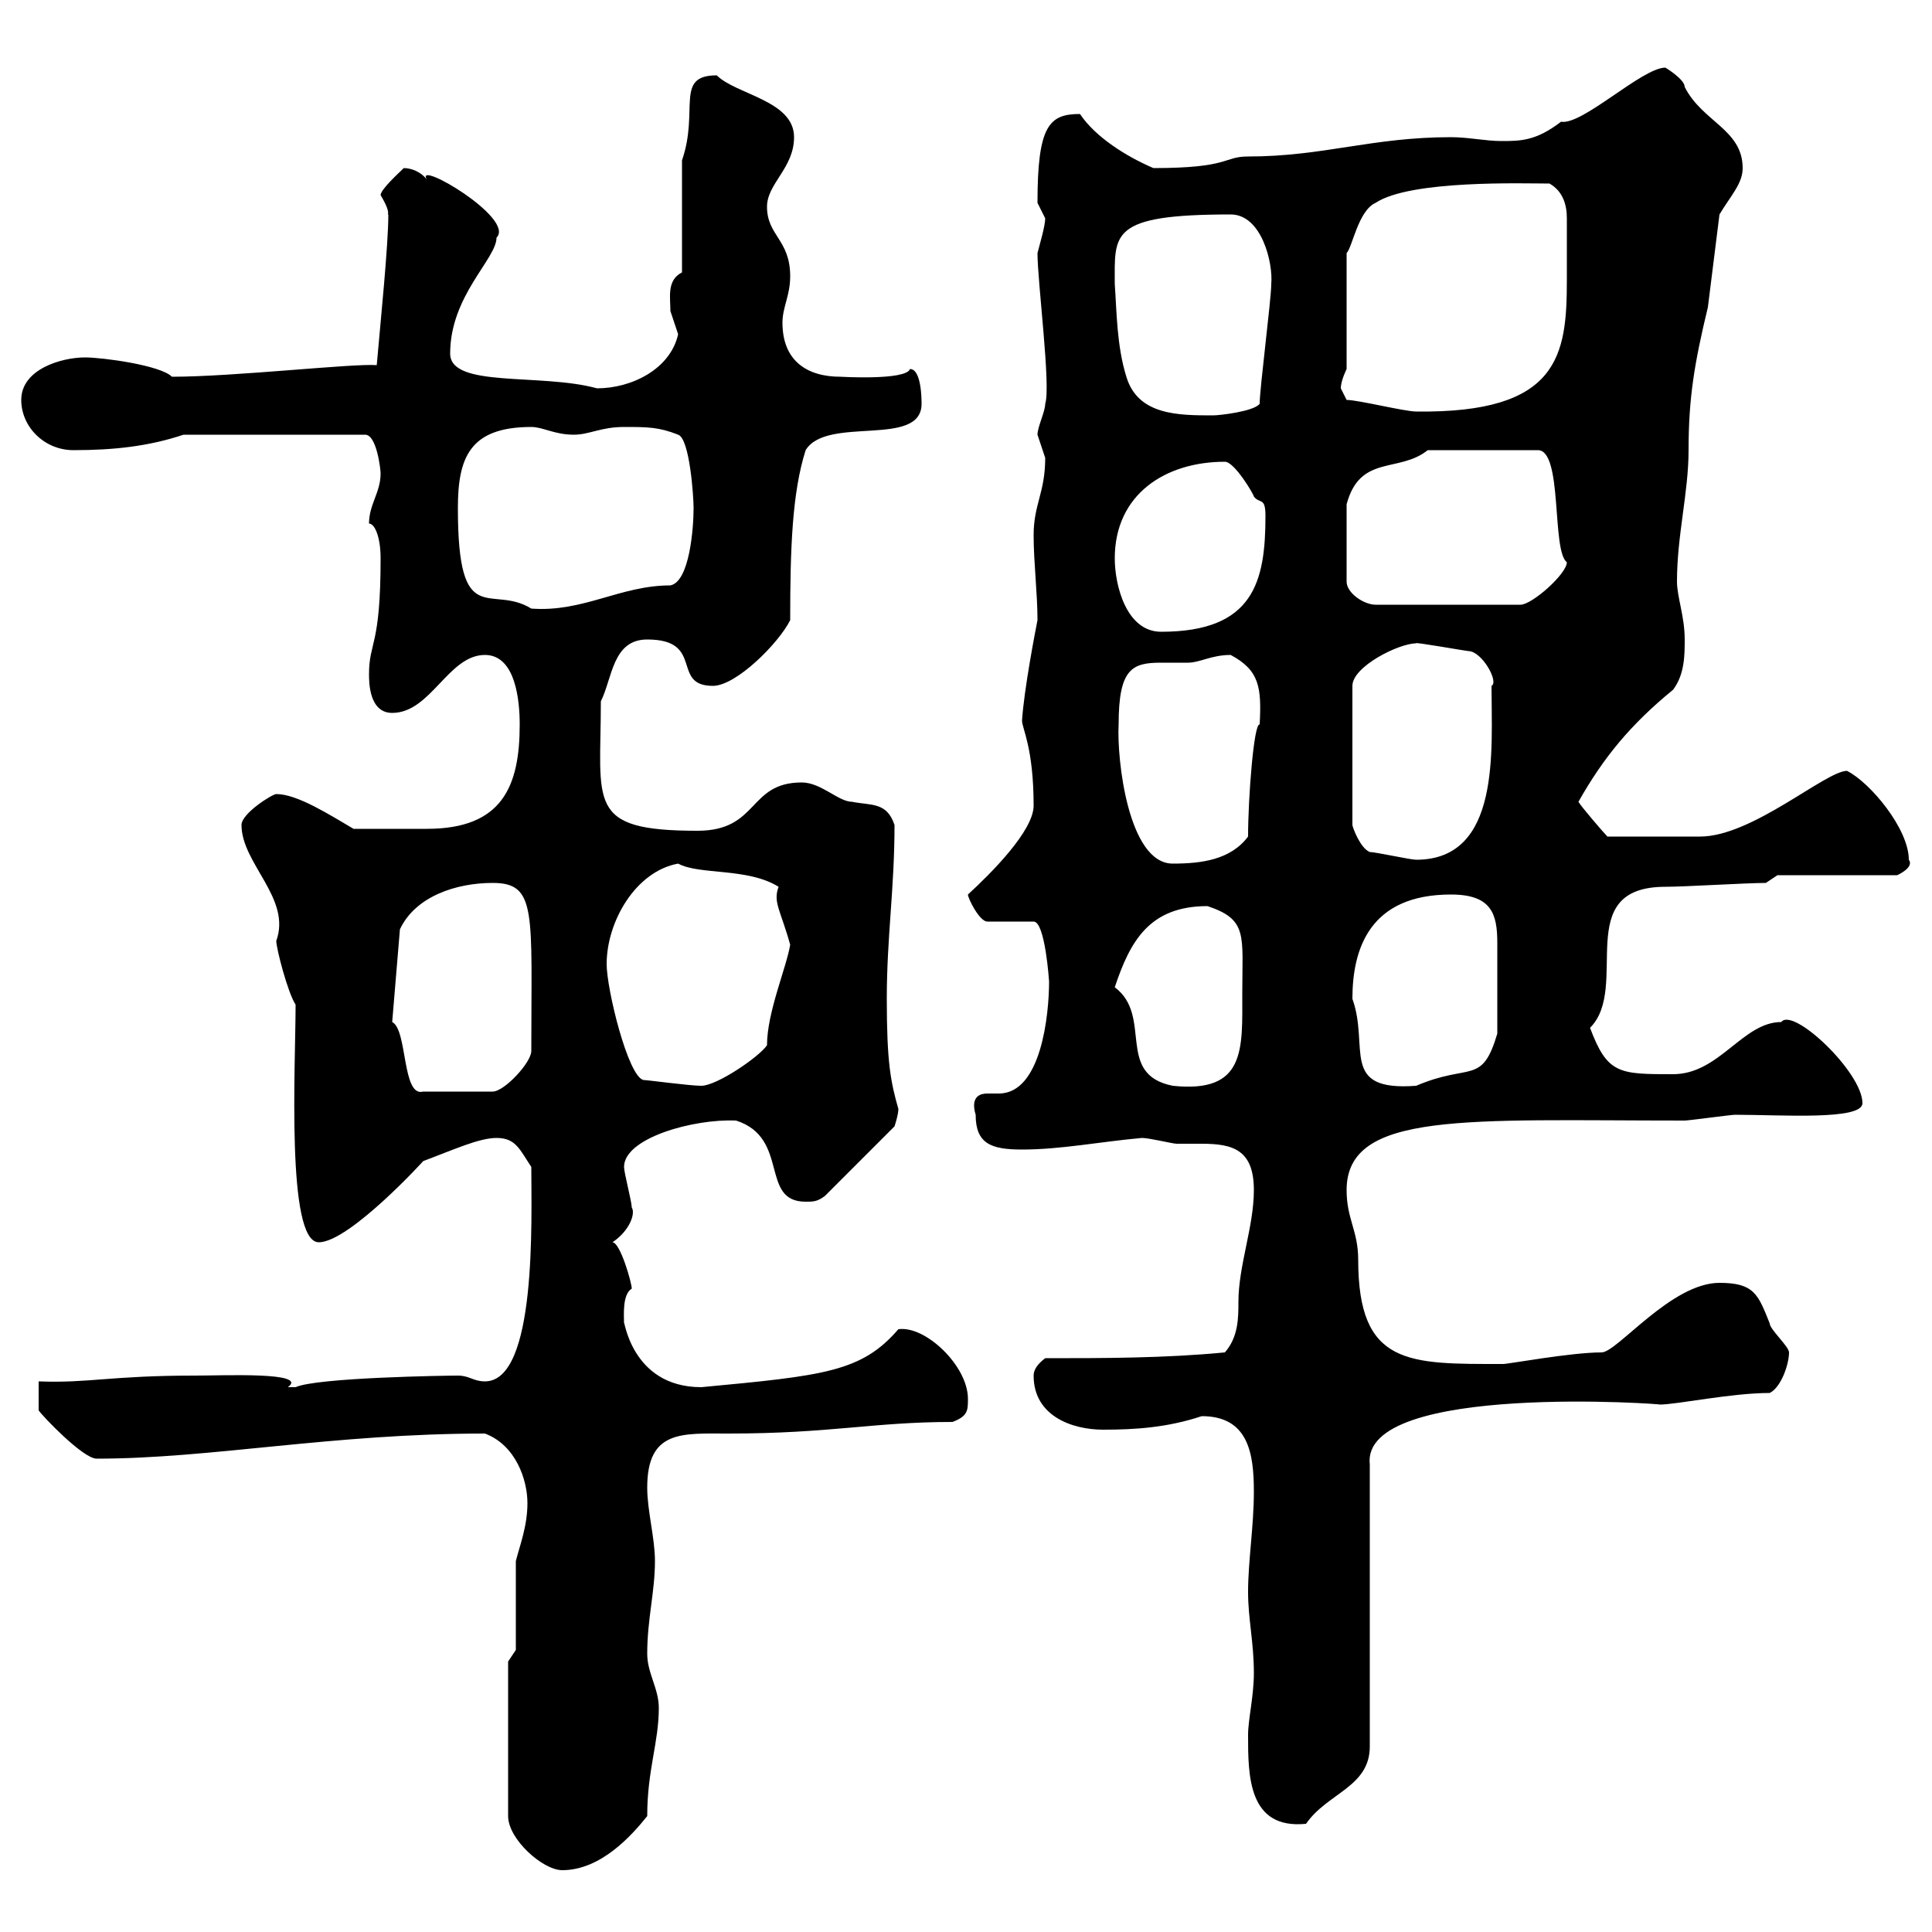 <svg xmlns="http://www.w3.org/2000/svg" xmlns:xlink="http://www.w3.org/1999/xlink" width="300" height="300"><path d="M78.90 258L78.90 282C78.90 285.60 84.30 290.40 87.30 290.40C93.30 290.40 98.10 285 100.50 282C100.50 274.80 102.30 270.60 102.30 265.20C102.30 262.20 100.50 259.80 100.50 256.80C100.50 251.40 101.70 247.20 101.70 242.40C101.70 238.80 100.50 234.60 100.50 231C100.50 222 105.90 222.60 113.10 222.60C129 222.60 135.60 220.80 147.90 220.80C150.30 219.90 150.30 219 150.30 217.20C150.30 212.10 143.70 205.80 139.50 206.40C133.80 213 128.10 213.60 108.90 215.40C97.80 215.40 96.90 204.30 96.90 205.50C96.90 204.30 96.60 201 98.10 200.10C98.10 199.20 96.30 192.90 95.10 192.90C97.80 191.10 98.70 188.40 98.10 187.50C98.10 186.60 96.90 182.10 96.90 181.20C96.90 176.70 107.70 173.70 114.30 174C122.70 176.70 117.90 186.60 125.10 186.60C126.30 186.60 126.90 186.60 128.10 185.70L138.90 174.90C138.90 174.90 139.50 173.10 139.50 172.20C138.30 168 137.70 165 137.70 155.10C137.70 145.50 138.90 138 138.90 128.10C137.70 124.50 135.30 125.10 132.30 124.50C130.20 124.50 127.50 121.50 124.50 121.50C116.10 121.50 117.90 129 108.30 129C90.90 129 93.30 124.80 93.30 108.90C95.10 105.30 95.10 99.30 100.50 99.30C109.50 99.30 104.10 106.50 110.70 106.50C114.30 106.50 120.90 99.90 122.70 96.30C122.70 85.20 123 76.50 125.10 69.90C128.40 64.50 143.10 69.60 143.10 62.70C143.10 62.10 143.10 57.30 141.30 57.30C140.70 59.10 130.50 58.50 130.50 58.50C125.40 58.50 121.50 56.10 121.50 50.10C121.50 47.70 122.70 45.90 122.70 42.90C122.70 37.20 119.10 36.60 119.10 32.10C119.10 28.50 123.30 26.10 123.30 21.30C123.30 15.60 114.30 14.70 111.30 11.70C104.70 11.70 108.60 17.10 105.90 24.90L105.90 42.30C103.50 43.50 104.10 46.20 104.10 48.30C104.10 48.30 105.30 51.90 105.30 51.90C104.10 57.30 98.10 60.30 92.70 60.30C84 57.90 69.90 60.30 69.90 54.90C69.90 45.90 77.10 40.20 77.10 36.90C80.10 33.90 64.20 24.60 66.30 27.90C65.40 26.70 63.90 26.10 62.70 26.10C62.10 26.70 59.10 29.40 59.10 30.30C60.90 33.30 60 33.30 60.30 33.30C60.30 38.10 59.10 49.80 58.50 56.70C54.90 56.40 36.30 58.50 26.70 58.50C24.90 56.70 15.90 55.50 13.20 55.50C9.60 55.50 3.30 57.30 3.30 62.10C3.30 66.30 6.90 69.90 11.40 69.90C17.70 69.90 23.10 69.30 28.50 67.50L56.70 67.50C58.50 67.50 59.10 72.90 59.10 73.50C59.10 76.50 57.30 78.30 57.30 81.30C58.20 81.30 59.10 83.40 59.10 86.70C59.10 100.50 57.30 99.60 57.30 104.70C57.30 105.90 57.30 110.70 60.90 110.70C66.90 110.70 69.60 101.70 75.30 101.70C80.10 101.70 80.70 108.90 80.70 112.50C80.70 122.10 78 128.70 66.30 128.70C62.40 128.70 59.10 128.70 54.90 128.70C51.30 126.60 46.20 123.30 42.90 123.30C42.30 123.30 37.50 126.30 37.50 128.10C37.50 134.10 45.30 139.50 42.90 146.10C42.90 147.30 44.70 154.20 45.90 156C45.90 165.30 44.40 192.90 49.50 192.90C54.30 192.90 66.30 179.70 65.70 180.30C70.50 178.50 74.40 176.70 77.10 176.70C80.10 176.70 80.70 178.50 82.50 181.20C82.50 189.30 83.40 214.50 75.30 214.50C73.50 214.50 72.90 213.60 71.10 213.60C69.30 213.60 49.20 213.90 45.90 215.40C45.90 215.40 45.90 215.40 44.70 215.40C48 213 34.80 213.60 30.30 213.60C17.10 213.60 13.80 214.80 6 214.50L6 219C6.60 219.90 12.90 226.50 15 226.50C32.70 226.50 51.60 222.60 75.30 222.60C80.10 224.40 81.90 229.80 81.90 233.40C81.90 237 80.70 240 80.10 242.40L80.10 256.20ZM193.80 269.40C193.80 275.70 193.80 284.10 202.80 283.20C206.10 278.40 212.70 277.50 212.70 271.20L212.70 227.40C211.20 214.50 259.50 218.10 257.70 218.10C260.40 218.10 268.80 216.30 274.80 216.30C276.60 215.40 277.80 211.80 277.80 210C277.80 209.10 274.80 206.40 274.80 205.50C273 201 272.40 199.20 267 199.20C259.50 199.20 251.10 210 248.70 210C243.90 210 234.30 211.80 233.40 211.80C218.70 211.80 210.90 212.10 210.90 195.60C210.90 191.10 209.10 189.30 209.10 184.80C209.10 172.50 227.70 174 261.60 174C262.20 174 268.80 173.10 269.40 173.10C276.60 173.10 289.20 174 289.20 171.30C289.20 166.50 278.40 156.30 276.60 158.70C270.60 158.70 267 166.80 259.80 166.80C251.40 166.80 249.60 166.80 246.90 159.60C253.20 153.30 243.90 137.70 258.60 137.70C261.60 137.70 271.20 137.10 274.20 137.10L276 135.90L294.60 135.90C294.60 135.90 297.30 134.70 296.40 133.50C296.40 128.70 290.40 121.50 286.80 119.70C283.50 119.70 272.10 129.90 264 129.90L249.60 129.90C249 129.30 245.40 125.10 245.10 124.50C249 117.60 253.20 112.50 259.80 107.10C261.60 104.70 261.60 101.70 261.60 99.30C261.60 95.70 260.40 92.70 260.40 90.30C260.40 83.10 262.20 76.50 262.20 69.90C262.20 61.80 263.10 56.40 265.20 47.70L267 33.30C268.80 30.30 270.60 28.50 270.60 26.10C270.60 20.10 264.30 18.90 261.60 13.50C261.60 12.30 258.60 10.50 258.60 10.50C255 10.50 245.70 19.50 242.40 18.90C238.50 21.90 236.10 21.90 233.10 21.90C230.70 21.90 228 21.30 225.30 21.30C213 21.30 205.50 24.30 193.80 24.30C189.90 24.30 191.10 26.10 179.10 26.10C174.90 24.30 170.10 21.30 167.70 17.70C162.90 17.70 161.10 19.50 161.10 31.50C161.10 31.50 162.30 33.90 162.30 33.90C162.30 35.10 161.40 38.10 161.10 39.30C161.10 43.80 163.20 60 162.30 62.70C162.30 63.90 161.10 66.30 161.10 67.50C161.10 67.50 162.30 71.10 162.30 71.10C162.30 76.50 160.50 78.30 160.50 83.10C160.50 87.30 161.10 92.10 161.10 96.30C160.80 97.80 159 107.10 158.70 111.90C158.70 113.10 160.50 116.10 160.50 125.10C160.50 129 153.90 135.60 150.30 138.90C150.30 139.50 152.10 143.10 153.30 143.10L160.50 143.10C162.30 143.10 162.90 152.40 162.90 152.40C162.90 157.50 161.70 169.80 155.10 169.80C154.20 169.80 153.60 169.80 153.30 169.80C152.40 169.80 150.60 170.10 151.50 173.10C151.50 177.60 153.90 178.50 158.70 178.50C164.70 178.50 170.70 177.30 177.30 176.70C178.50 176.70 182.10 177.60 182.70 177.60C184.20 177.60 185.10 177.60 186.60 177.60C191.40 177.60 194.70 178.50 194.70 184.80C194.70 190.50 192.30 196.50 192.30 202.20C192.30 204.60 192.30 207.60 190.20 210C180.90 210.90 171.30 210.90 162.30 210.90C161.10 211.80 160.50 212.70 160.50 213.60C160.50 219.90 166.50 222 171.30 222C176.10 222 181.20 221.70 186.60 219.90C193.80 219.90 194.70 225.60 194.70 231.60C194.70 237 193.80 242.40 193.80 247.20C193.80 251.40 194.70 255 194.70 259.80C194.70 263.40 193.80 267 193.80 269.40ZM60.90 158.70L62.10 144.30C64.50 139.20 70.80 137.10 76.50 137.10C83.40 137.10 82.50 141.60 82.50 163.20C82.50 165 78.30 169.50 76.50 169.50L65.70 169.50C62.40 170.40 63.30 159.90 60.90 158.70ZM99.90 167.70C97.50 167.10 94.20 153.60 94.20 149.70C94.20 143.10 98.70 135.30 105.30 134.10C108.60 135.90 116.10 134.70 120.90 137.70C120 140.10 121.20 141.30 122.70 146.70C122.10 150.30 119.10 157.20 119.10 162.30C117.90 164.10 111.30 168.60 108.90 168.60C107.10 168.60 100.50 167.70 99.90 167.70ZM173.10 153.30C175.50 146.10 178.50 140.70 187.50 140.70C193.80 142.80 192.90 145.20 192.90 154.20C192.90 162.90 193.50 169.80 182.10 168.60C173.10 166.80 179.10 157.80 173.10 153.30ZM210 155.10C210 147.30 212.70 138.90 225.30 138.90C231.60 138.90 232.50 141.90 232.50 146.40C232.50 150 232.50 155.10 232.50 160.50C230.10 168.60 228.30 165 219.90 168.60C207.90 169.50 212.70 162.60 210 155.10ZM173.70 112.50C173.70 103.80 175.80 102.90 180.30 102.90C181.50 102.90 183 102.90 184.50 102.90C186.30 102.90 188.10 101.70 191.10 101.70C195.60 104.10 195.90 106.80 195.60 112.50C194.70 112.20 193.80 123.90 193.80 129.90C191.10 133.50 186.60 134.10 182.10 134.10C175.20 134.10 173.40 117.90 173.70 112.50ZM212.70 132.30C211.20 131.70 210 128.40 210 128.10L210 106.50C210 103.50 217.20 99.90 219.90 99.90C219.30 99.60 227.70 101.10 228 101.10C230.10 101.10 232.80 105.90 231.60 106.50C231.60 116.40 233.10 133.50 219.90 133.50C219 133.50 213.60 132.30 212.70 132.30ZM173.10 86.70C173.10 76.80 180.90 71.70 190.20 71.70C191.70 71.70 194.70 76.80 194.70 77.10C195.60 78.30 196.50 77.10 196.50 80.10C196.50 90.30 194.70 98.10 180.30 98.10C174.90 98.10 173.10 90.90 173.10 86.70ZM71.10 78.90C71.10 71.10 72.90 66.30 82.50 66.30C84.30 66.30 86.10 67.50 89.10 67.50C91.50 67.50 93.30 66.30 96.90 66.30C100.50 66.30 102.30 66.30 105.30 67.50C107.10 68.10 107.70 77.10 107.70 78.90C107.70 81.90 107.10 90.30 104.10 90.90C96.30 90.90 90.60 95.10 82.50 94.50C76.20 90.60 71.10 98.10 71.10 78.90ZM221.70 69.90L238.80 69.90C242.70 69.90 240.90 85.50 243.30 87.30C243.30 89.10 237.90 93.90 236.10 93.90L213.60 93.90C211.80 93.90 209.10 92.10 209.10 90.30L209.10 78.30C211.20 70.50 217.20 73.50 221.70 69.90ZM173.10 44.10C173.10 36.30 172.20 33.30 191.10 33.30C195.90 33.30 197.70 40.80 197.40 44.10C197.40 46.50 195.60 60.30 195.60 62.70C194.70 63.90 189.30 64.50 188.40 64.50C183 64.50 176.70 64.50 174.90 58.50C173.40 53.70 173.40 48.30 173.10 44.10ZM209.10 62.10C209.10 62.10 208.20 60.30 208.20 60.30C208.20 59.10 209.10 57.30 209.10 57.30L209.10 39.30C210 38.40 210.90 32.70 213.60 31.50C219 27.90 236.70 28.50 240.60 28.50C242.70 29.70 243.30 31.80 243.30 33.90C243.30 35.40 243.30 36.90 243.30 37.50C243.30 39.30 243.30 41.70 243.30 43.50C243.30 55.20 242.10 64.20 219.90 63.90C218.10 63.90 210.90 62.10 209.10 62.10Z"/></svg>